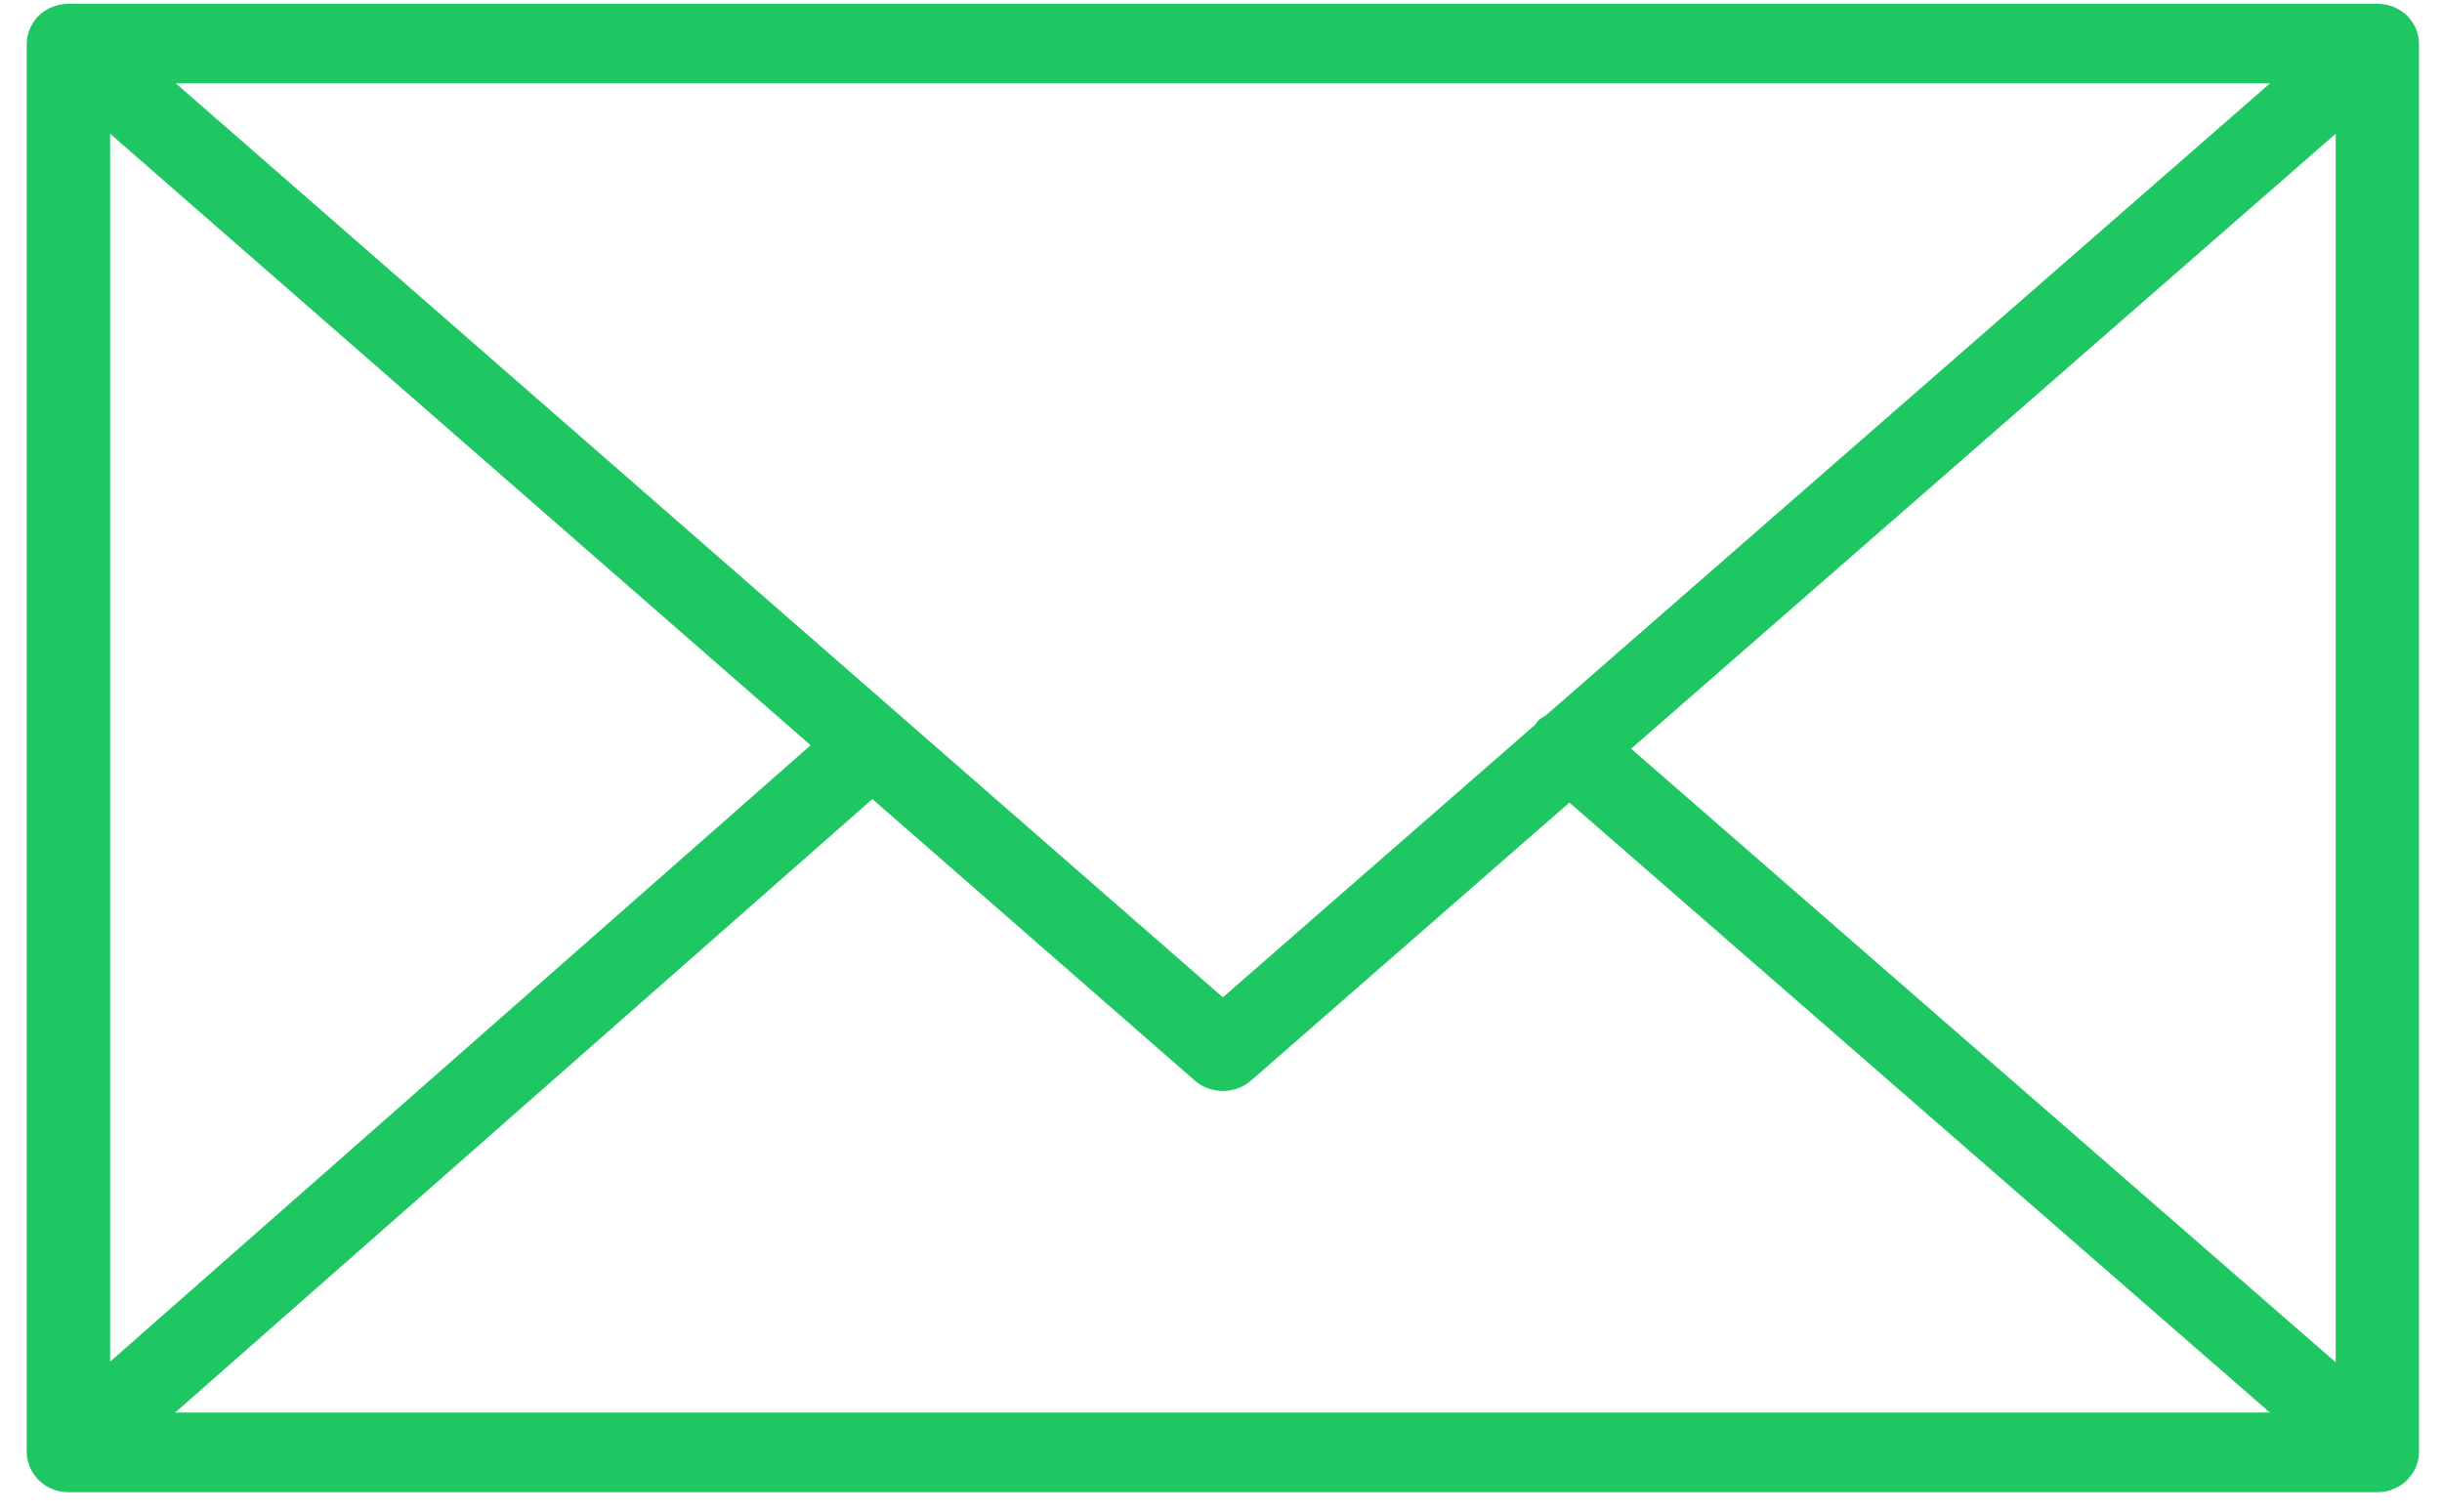 <?xml version="1.0" encoding="UTF-8"?> <svg xmlns="http://www.w3.org/2000/svg" width="21" height="13" viewBox="0 0 21 13" fill="none"> <path d="M20.783 12.595C20.794 12.562 20.802 12.527 20.802 12.49V0.374C20.802 0.337 20.794 0.302 20.783 0.268C20.781 0.264 20.78 0.259 20.779 0.255C20.763 0.216 20.741 0.18 20.713 0.15C20.711 0.148 20.71 0.145 20.709 0.143L20.705 0.14C20.675 0.11 20.639 0.085 20.599 0.067C20.596 0.065 20.594 0.063 20.591 0.062C20.553 0.046 20.512 0.037 20.469 0.034C20.464 0.034 20.46 0.033 20.456 0.033C20.452 0.033 20.448 0.032 20.444 0.032H0.589C0.585 0.032 0.581 0.033 0.577 0.033C0.573 0.033 0.569 0.034 0.565 0.034C0.522 0.037 0.48 0.046 0.442 0.063C0.439 0.063 0.437 0.065 0.435 0.066C0.394 0.084 0.358 0.11 0.328 0.141L0.324 0.143C0.322 0.145 0.322 0.147 0.32 0.149C0.292 0.18 0.269 0.216 0.254 0.255C0.252 0.259 0.251 0.264 0.25 0.268C0.238 0.302 0.23 0.337 0.23 0.374V12.491C0.23 12.528 0.238 12.564 0.25 12.598C0.252 12.602 0.253 12.606 0.254 12.611C0.27 12.65 0.293 12.685 0.321 12.716C0.323 12.718 0.323 12.72 0.325 12.722C0.326 12.724 0.328 12.725 0.33 12.726C0.342 12.738 0.355 12.748 0.368 12.758C0.374 12.763 0.379 12.768 0.385 12.772C0.401 12.783 0.418 12.791 0.435 12.799C0.44 12.8 0.444 12.803 0.448 12.805C0.491 12.823 0.539 12.833 0.588 12.833H20.444C20.494 12.833 20.541 12.823 20.584 12.805C20.591 12.802 20.597 12.798 20.604 12.795C20.619 12.788 20.633 12.781 20.647 12.772C20.654 12.767 20.661 12.761 20.668 12.756C20.68 12.746 20.692 12.737 20.702 12.726C20.704 12.724 20.706 12.723 20.708 12.721C20.71 12.719 20.71 12.716 20.712 12.714C20.74 12.684 20.763 12.649 20.778 12.61C20.78 12.605 20.782 12.6 20.783 12.595ZM0.947 1.15L6.971 6.409L0.947 11.71V1.15ZM13.295 6.151C13.27 6.167 13.244 6.18 13.223 6.202C13.215 6.21 13.213 6.221 13.206 6.229L10.516 8.577L1.511 0.716H19.522L13.295 6.151ZM7.502 6.872L10.275 9.293C10.343 9.353 10.43 9.382 10.516 9.382C10.603 9.382 10.689 9.353 10.758 9.293L13.496 6.902L19.52 12.148H1.506L7.502 6.872ZM14.027 6.439L20.086 1.15V11.716L14.027 6.439Z" fill="#1EC761"></path> </svg> 